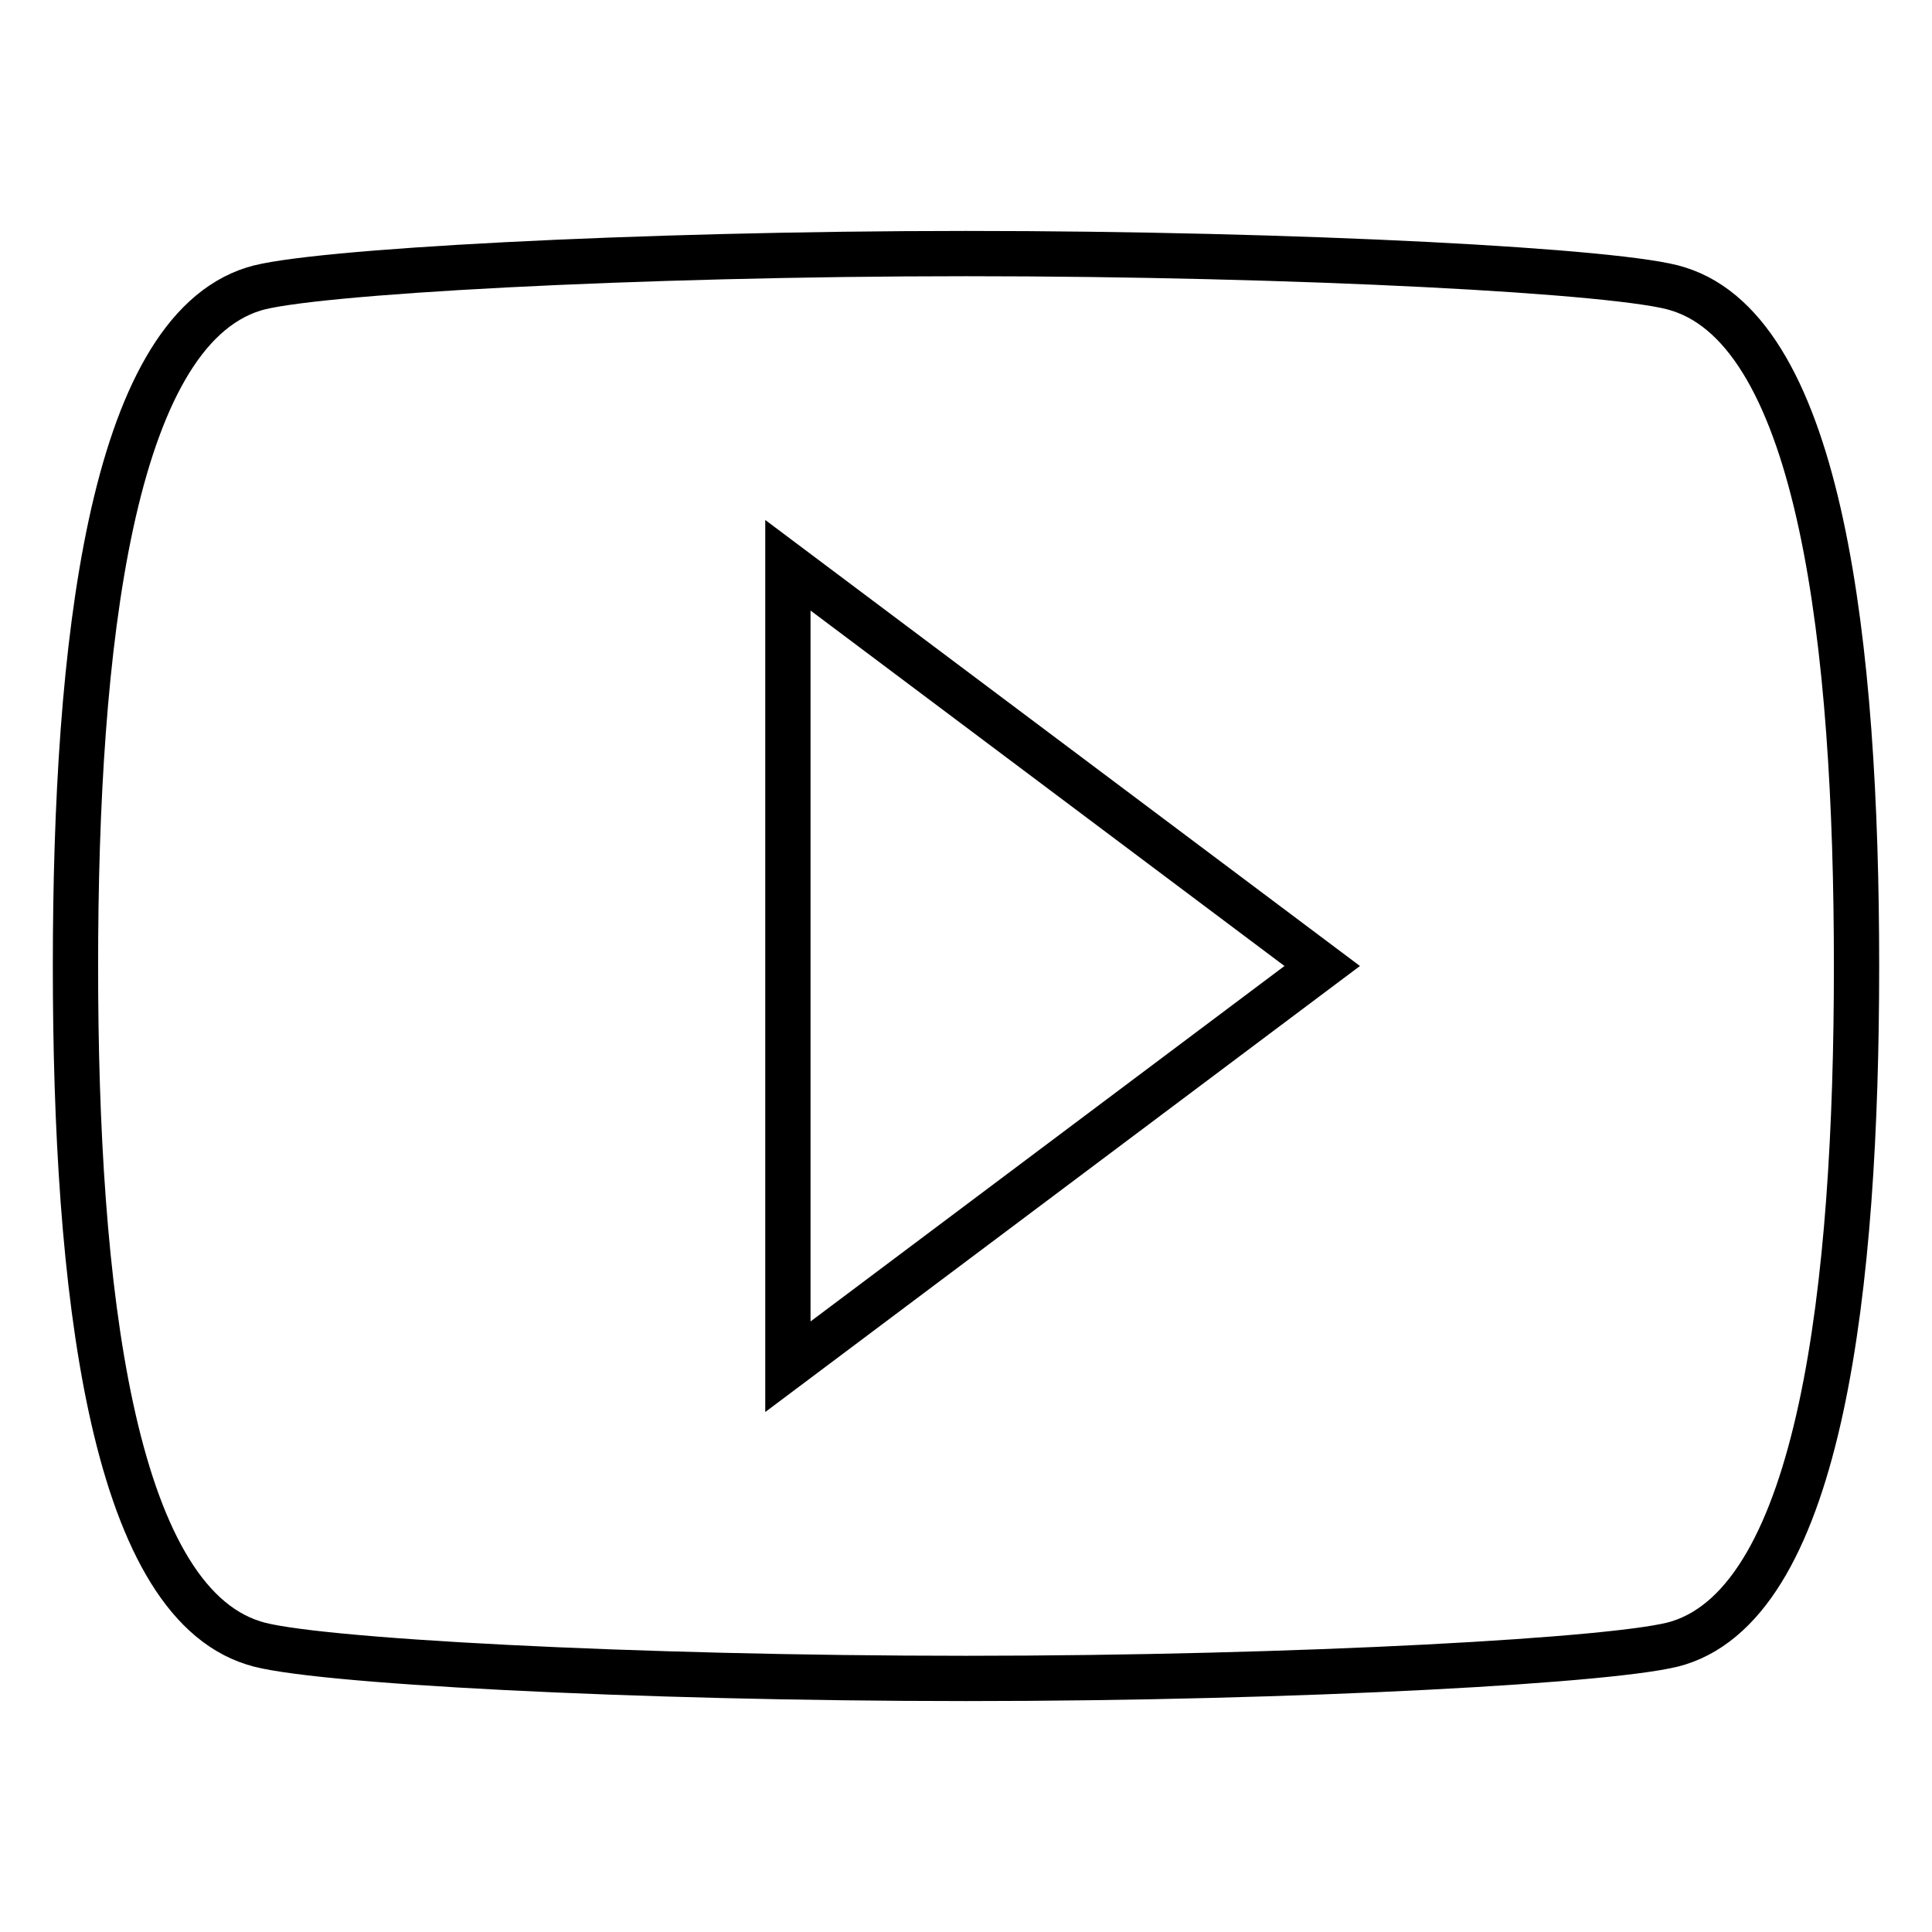 <?xml version="1.0" encoding="utf-8"?>
<!-- Svg Vector Icons : http://www.onlinewebfonts.com/icon -->
<!DOCTYPE svg PUBLIC "-//W3C//DTD SVG 1.1//EN" "http://www.w3.org/Graphics/SVG/1.1/DTD/svg11.dtd">
<svg version="1.1" xmlns="http://www.w3.org/2000/svg" xmlns:xlink="http://www.w3.org/1999/xlink" x="0px" y="0px" viewBox="0 0 256 256" enable-background="new 0 0 256 256" xml:space="preserve">
<g> <path stroke-width="6" fill-opacity="0" stroke="#000000"  d="M222.4,38.3c-7.1-2.4-50.7-4.7-94.4-4.7S40.7,36,33.6,38.3C14.7,44.2,10,85.5,10,128 c0,42.5,4.7,83.8,23.6,89.7c7.1,2.4,50.7,4.7,94.4,4.7s87.3-2.4,94.4-4.7c18.9-5.9,23.6-47.2,23.6-89.7 C246,85.5,241.3,44.2,222.4,38.3z M104.4,181.1V74.9l70.8,53.1L104.4,181.1z"/></g>
</svg>